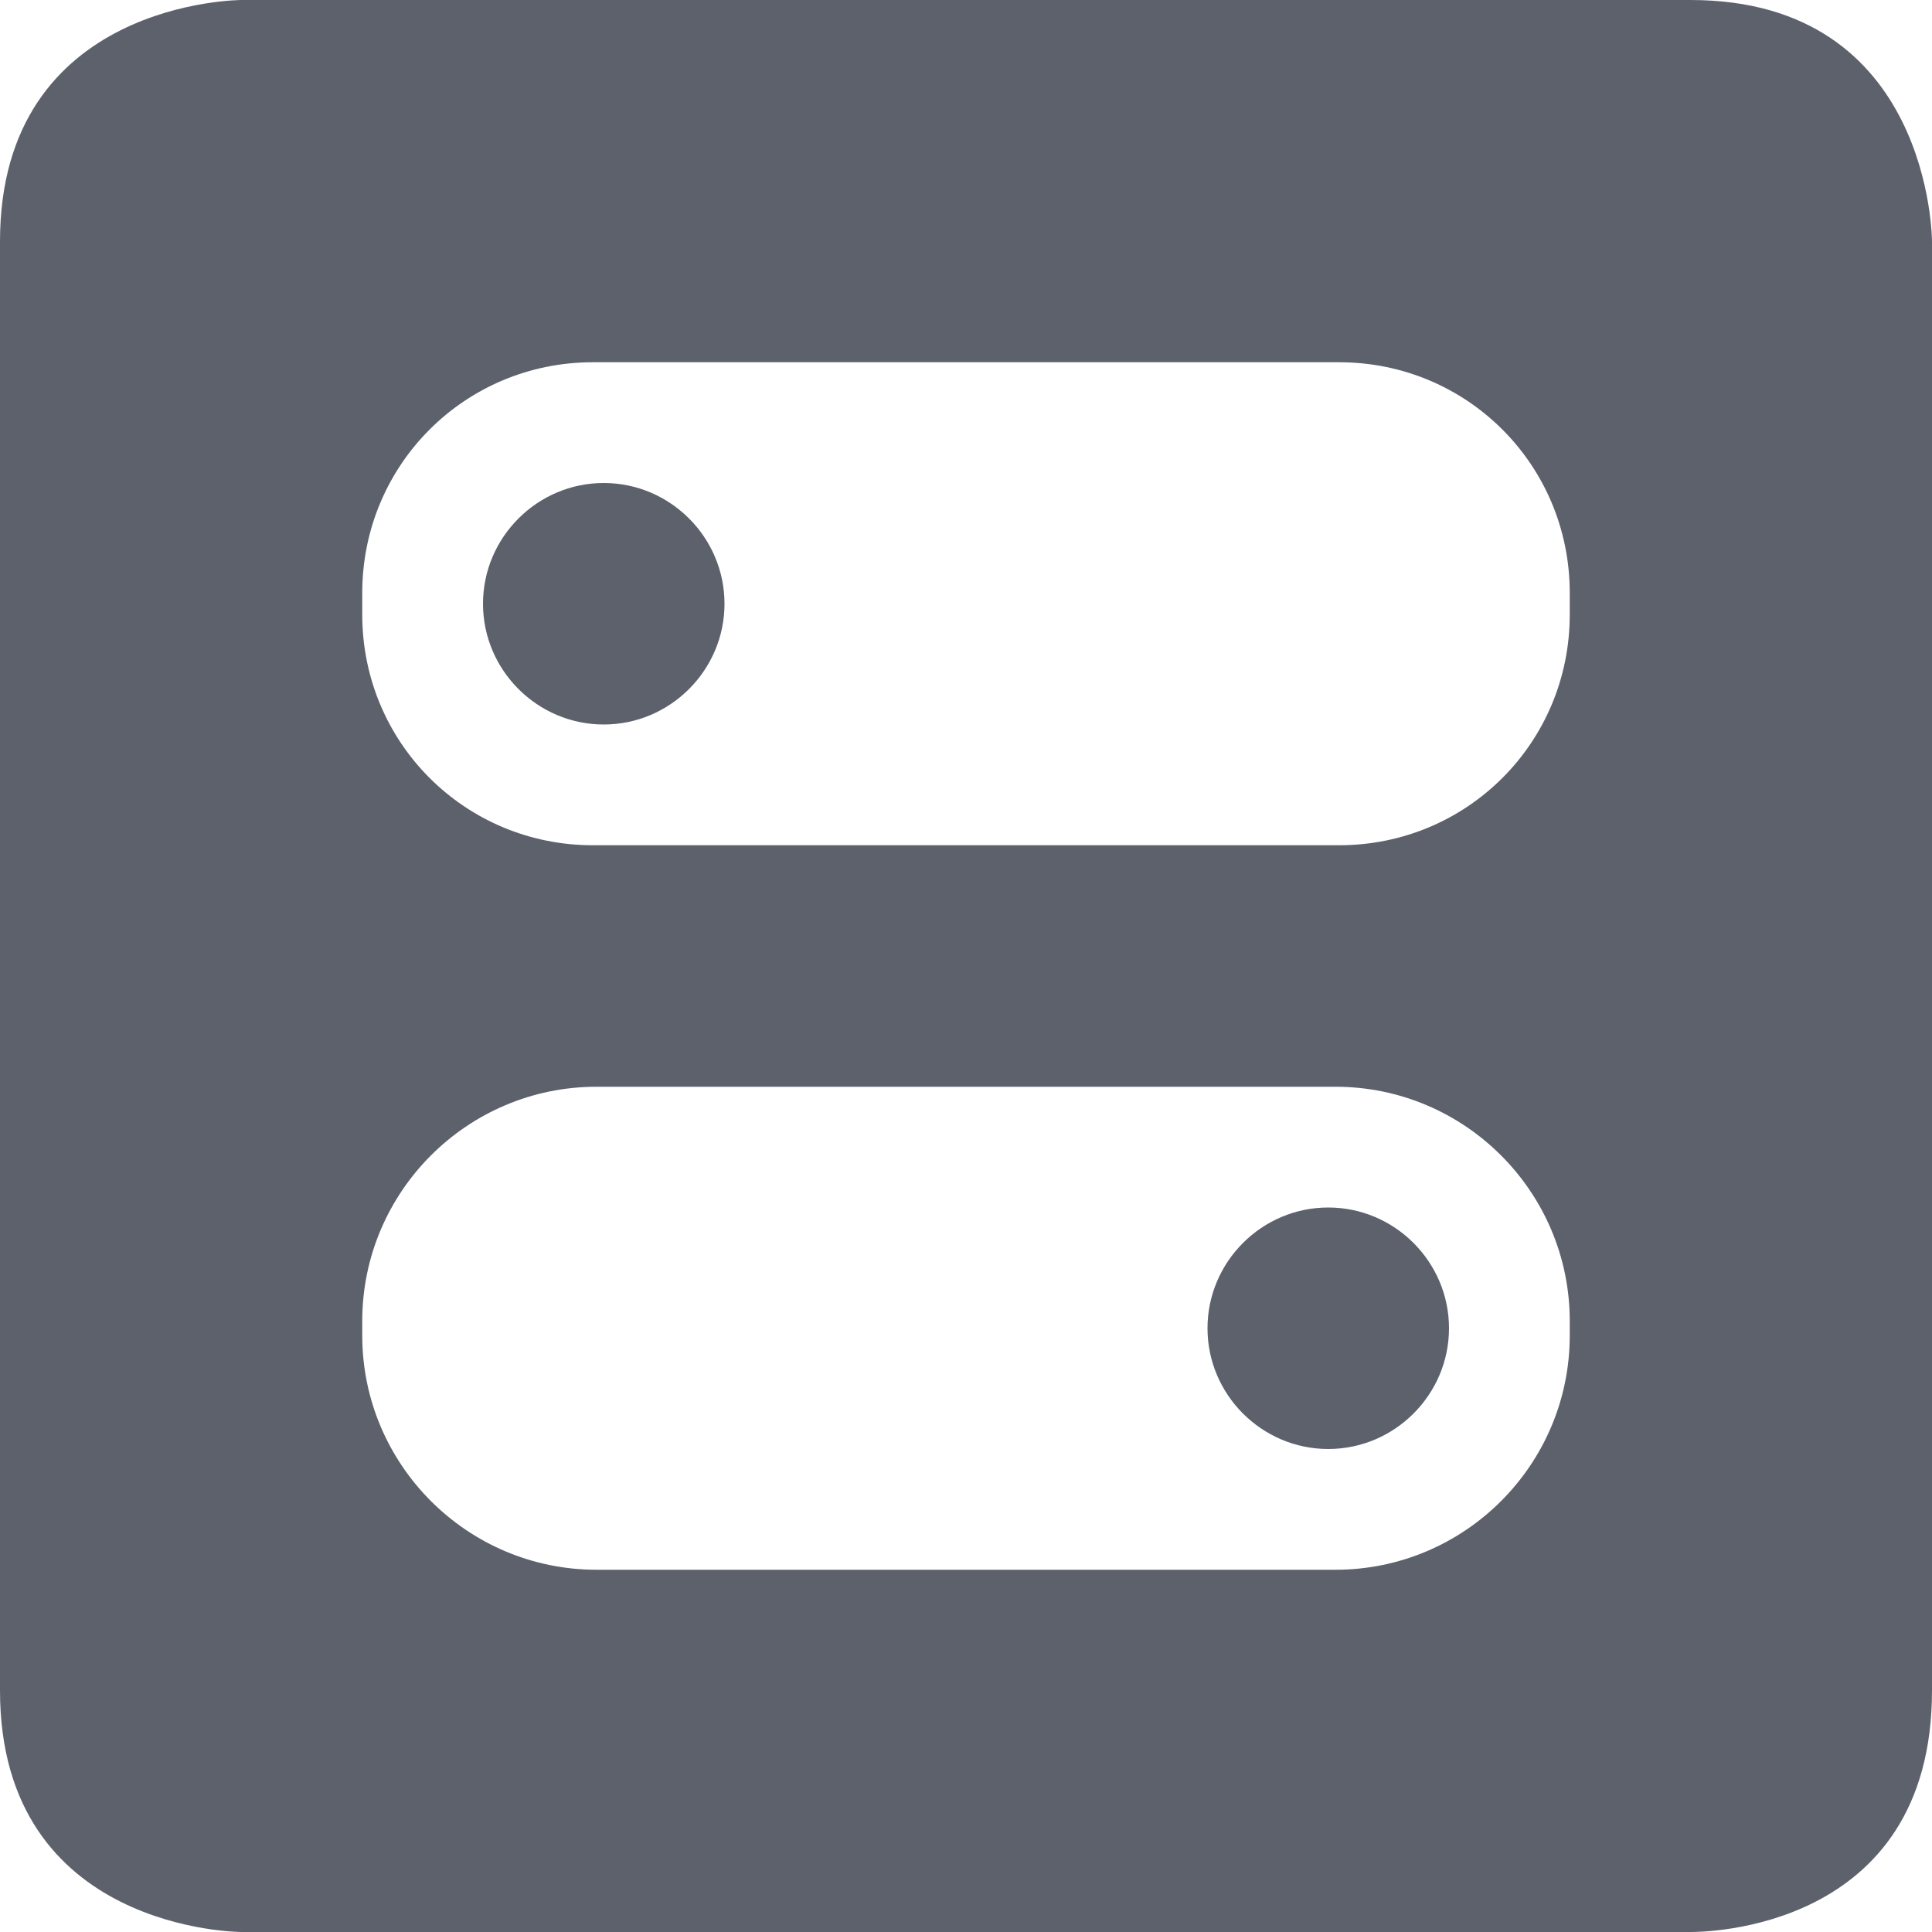 <svg xmlns="http://www.w3.org/2000/svg" width="16" height="16" version="1.1">
 <path style="fill:#5c616c" d="M 2,0 C 2,0 0,0 0,2 V 14 C 0,16 2,16 2,16 H 14 C 14.09,16 16,16 16,14 V 2 C 16,2 16,0 14,0 Z M 4.91,3 H 11.09 C 12.15,3 13,3.85 13,4.91 V 5.09 C 13,6.15 12.15,7 11.09,7 H 4.91 C 3.85,7 3,6.15 3,5.09 V 4.91 C 3,3.85 3.85,3 4.91,3 Z M 5,4 C 4.45,4 4,4.45 4,5 4,5.55 4.45,6 5,6 5.55,6 6,5.55 6,5 6,4.45 5.55,4 5,4 Z M 4.94,9 H 11.06 C 12.13,9 13,9.87 13,10.94 V 11.06 C 13,12.13 12.13,13 11.06,13 H 4.94 C 3.87,13 3,12.13 3,11.06 V 10.94 C 3,9.87 3.87,9 4.94,9 Z M 11,10 C 10.45,10 10,10.45 10,11 10,11.55 10.45,12 11,12 11.55,12 12,11.55 12,11 12,10.45 11.55,10 11,10 Z"/>
</svg>
